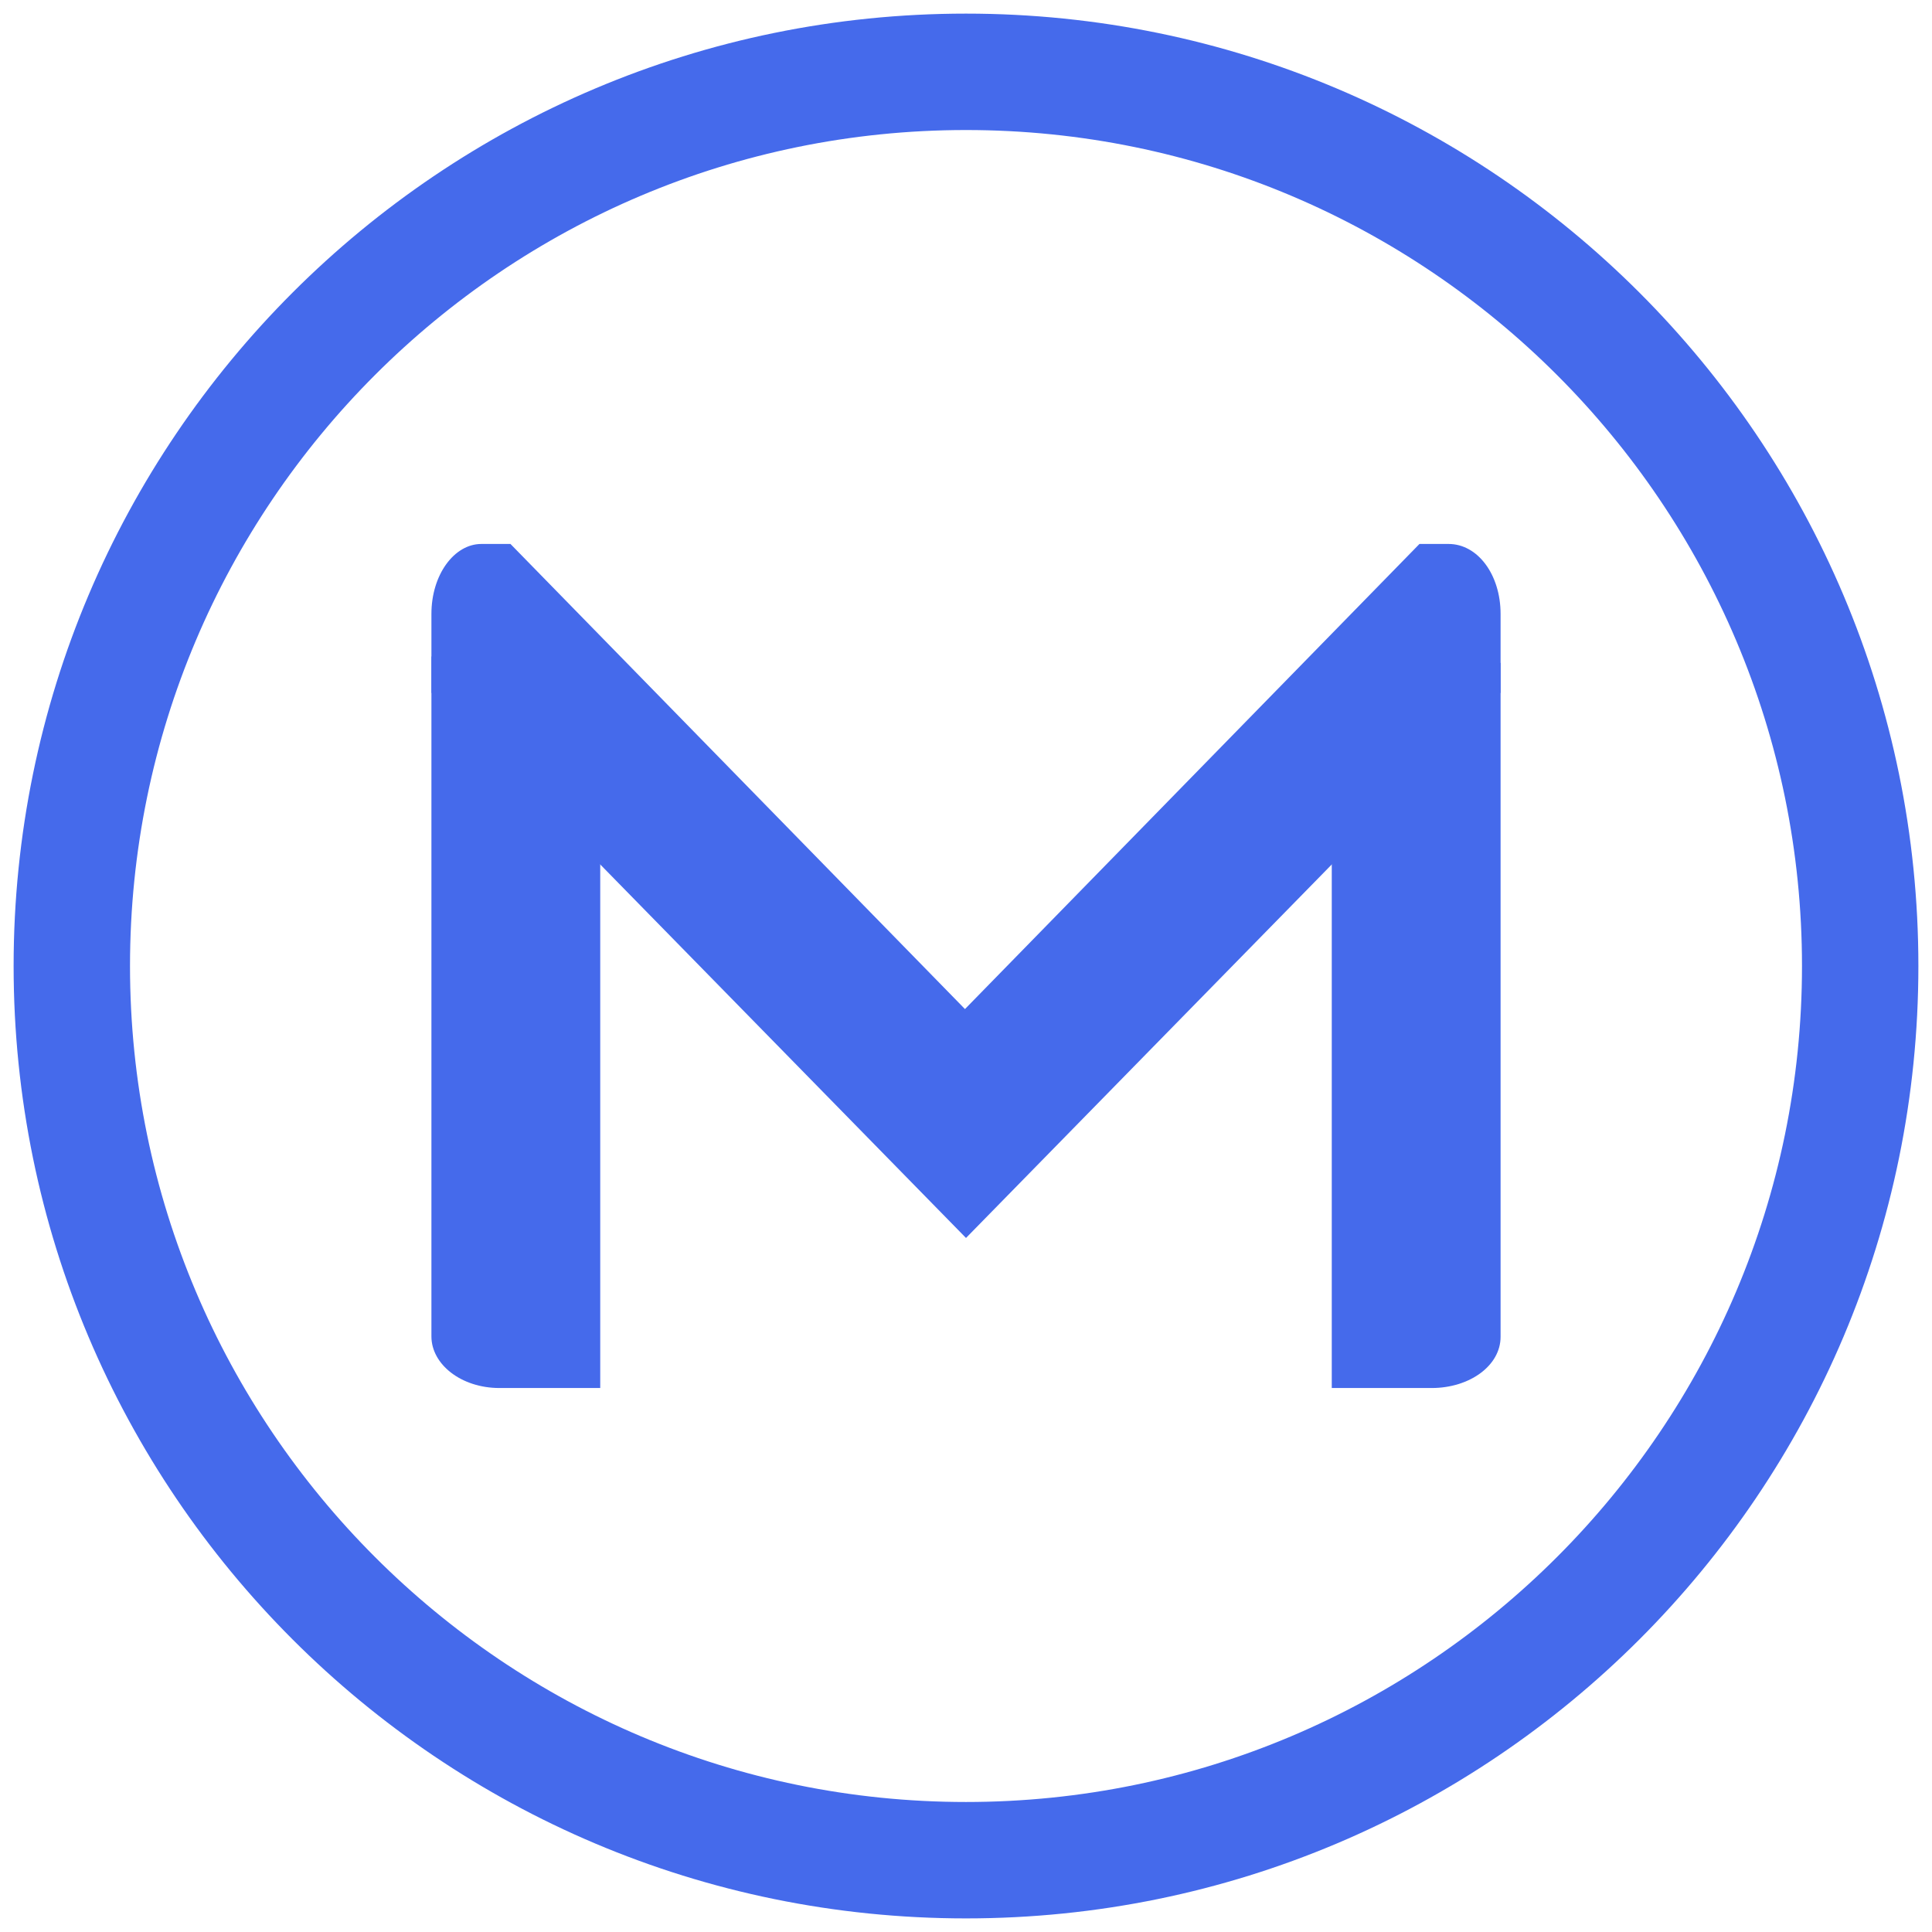 <svg width="103" height="103" viewBox="0 0 103 103" fill="none" xmlns="http://www.w3.org/2000/svg">
<path d="M32 39.989V73.999H26.63C24.588 73.999 23 72.738 23 71.247V34.999L28.899 35.114L32 39.989Z" fill="#456AEB"/>
<path d="M80 35.341V71.271C80 72.806 78.35 73.999 76.325 73.999H71V40.287L74 34.999L80 35.341Z" fill="#456AEB"/>
<path d="M80 32.731V36.928L73.346 43.691L51.5 65.999L29.654 43.691L23 36.928V32.731C23 30.632 24.22 29 25.662 29H27.214L51.445 53.796L75.675 29H77.228C78.78 29 80 30.632 80 32.731Z" fill="#456AEB"/>
<path d="M51.5 0.726C23.461 0.726 0.726 23.462 0.726 51.5C0.726 79.539 23.461 102.275 51.5 102.275C79.539 102.275 102.274 79.539 102.274 51.5C102.274 23.462 79.539 0.726 51.5 0.726ZM51.5 96.069C26.903 96.069 6.931 76.098 6.931 51.5C6.931 26.903 26.903 6.932 51.5 6.932C76.097 6.932 96.069 26.903 96.069 51.5C96.069 76.098 76.097 96.069 51.5 96.069Z" fill="#456AEB"/>
</svg>
